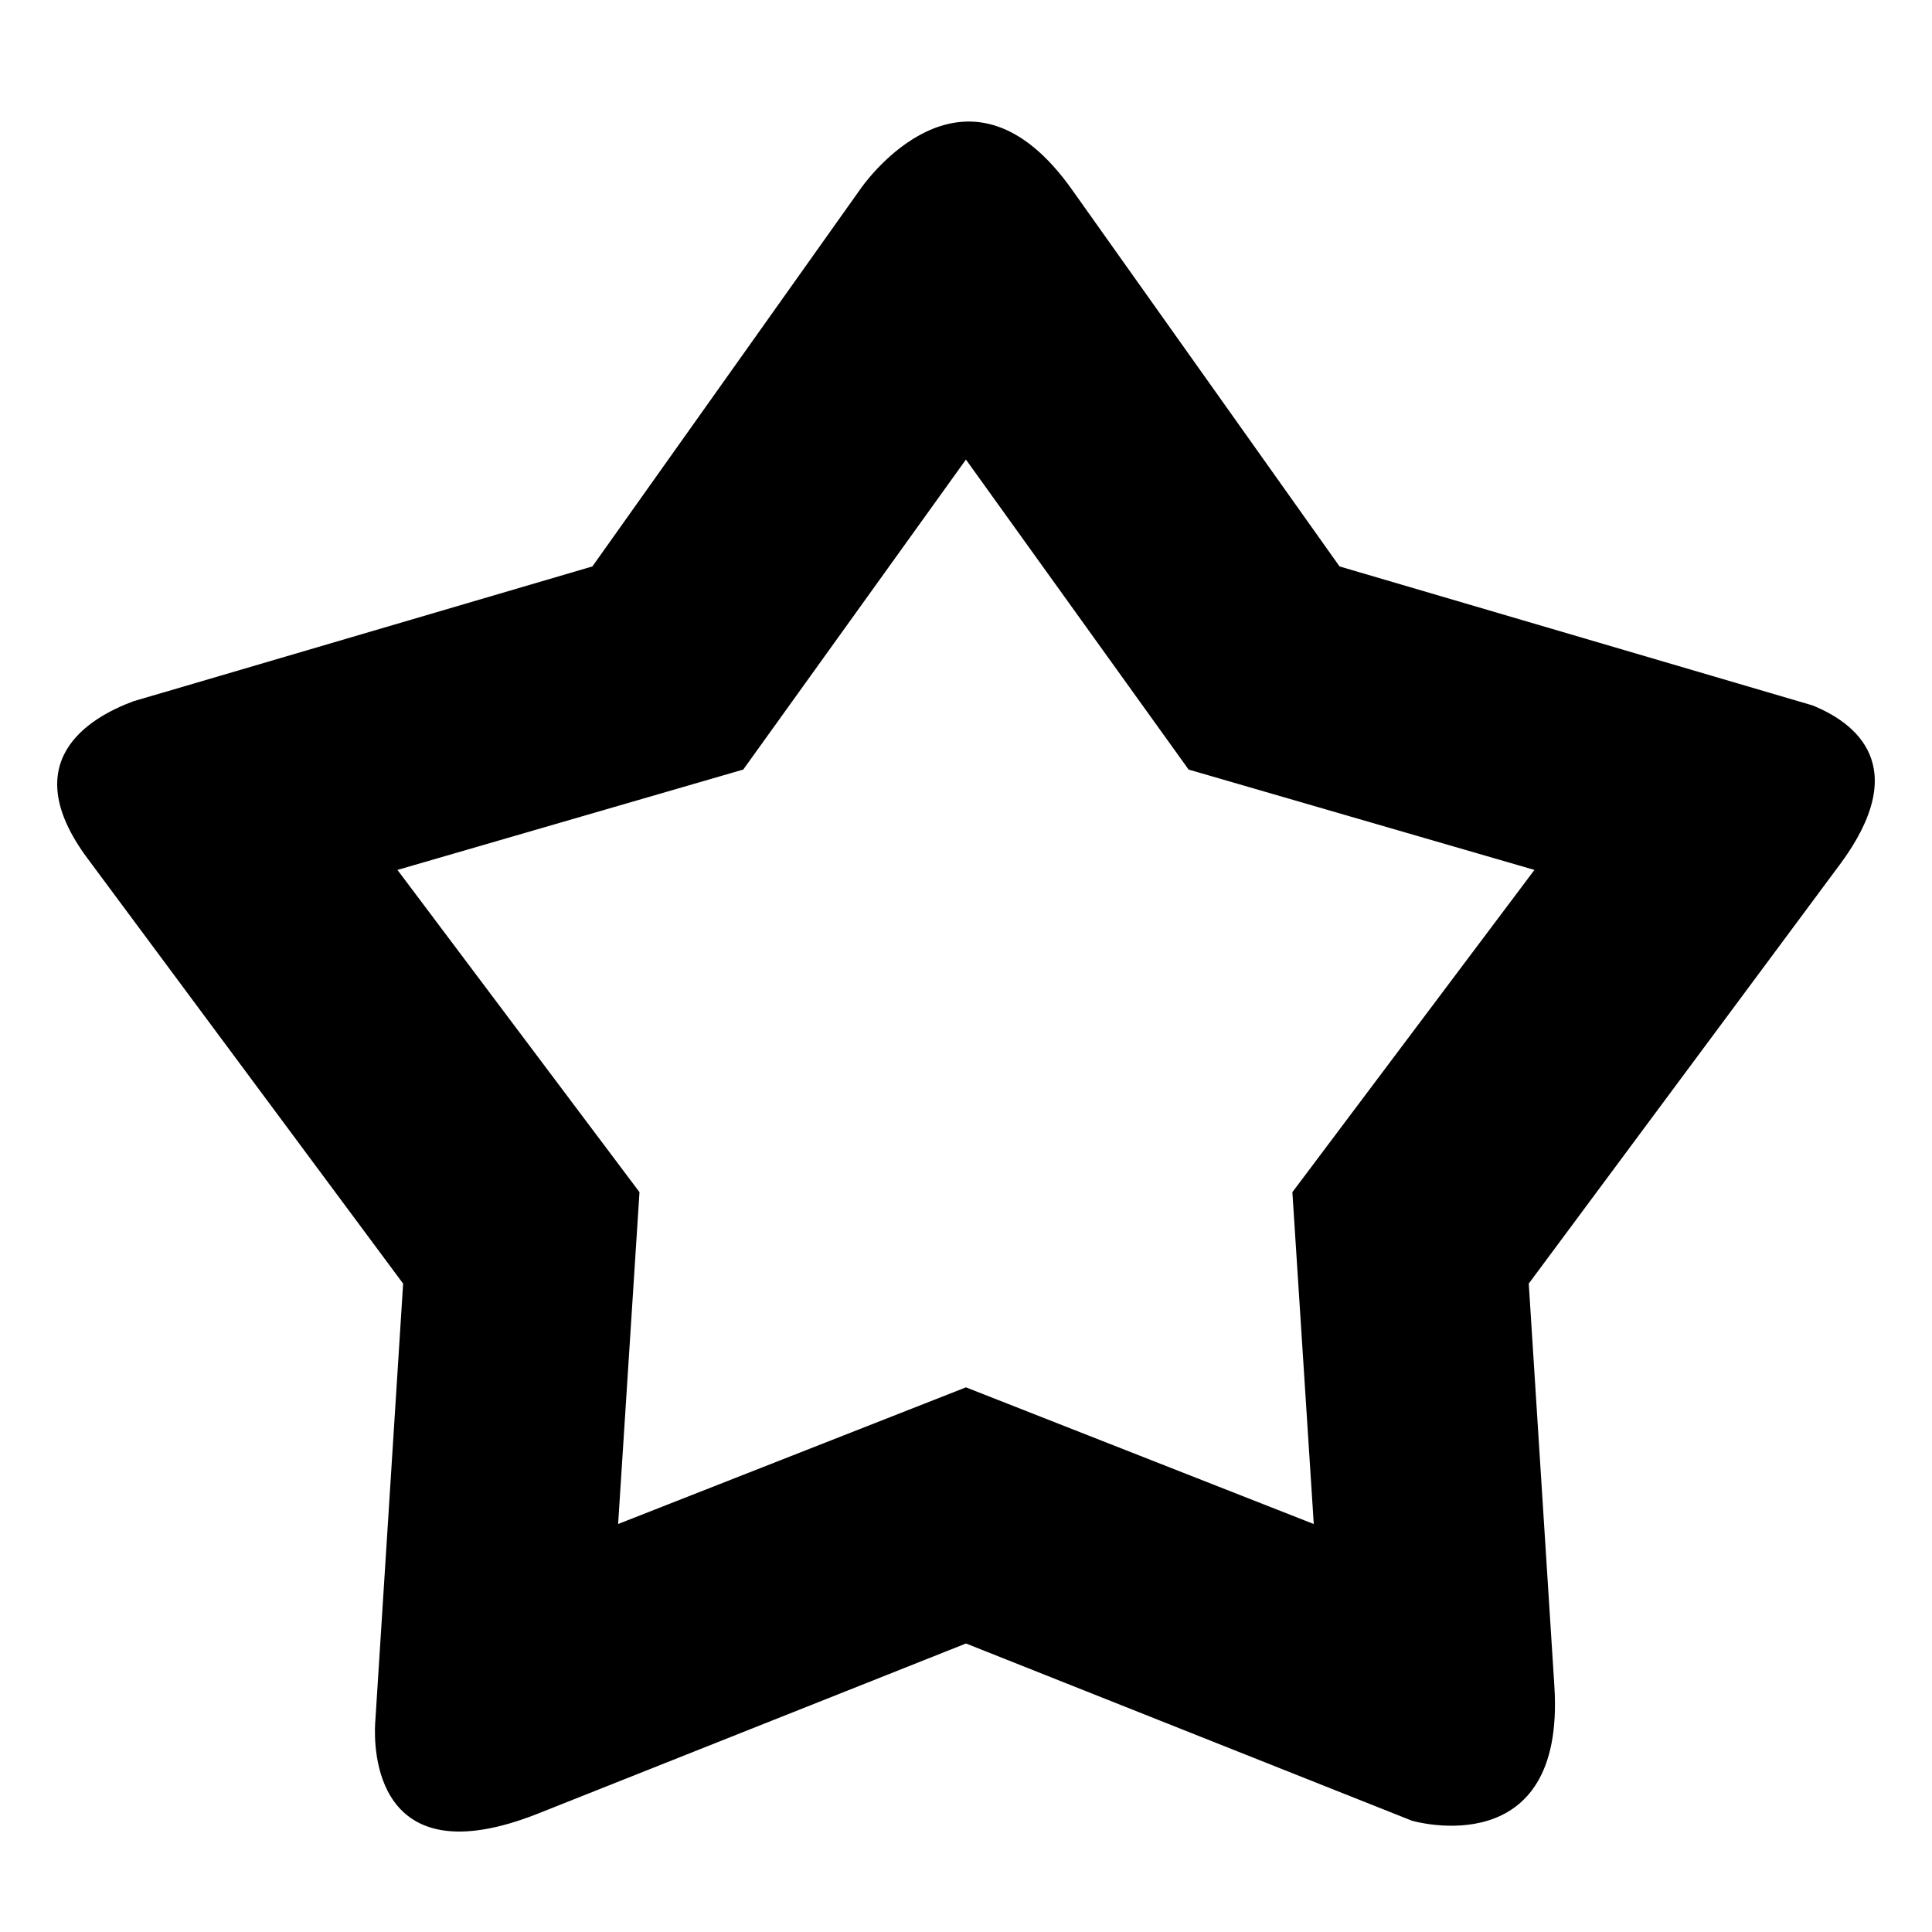 <?xml version="1.0" encoding="UTF-8"?>
<!-- The Best Svg Icon site in the world: iconSvg.co, Visit us! https://iconsvg.co -->
<svg fill="#000000" width="800px" height="800px" version="1.1" viewBox="144 144 512 512" xmlns="http://www.w3.org/2000/svg">
 <path d="m555.92 590.81v-0.035l-6.785-106.61 82.363-110.95c0.023-0.02 0.023-0.023 0.047-0.047 19.449-26.211 4.07-37.672-7.242-42.238l-125.31-36.82-70.965-99.938c-26.848-37.781-52.516-4.914-55.73-0.473l-71.309 100.41-113.67 33.398h-0.02l-7.867 2.309c-11.934 4.398-31.324 15.969-12.262 41.648 0.02 0.031 0.023 0.047 0.055 0.07l83.609 112.64-7.348 115.59s-0.012 0.105-0.012 0.129l-0.059 0.883c-0.336 6.203-0.477 41.172 43.219 23.82l113.36-45.055 118.22 46.98c0.199 0.055 40.738 11.77 37.707-35.723zm-248.11-42.934 5.66-87.945-64.137-85.391 91.637-26.598 59.012-82.148 59.012 82.148 91.645 26.598-64.145 85.398 5.668 87.945-92.176-36.219z"/>
</svg>